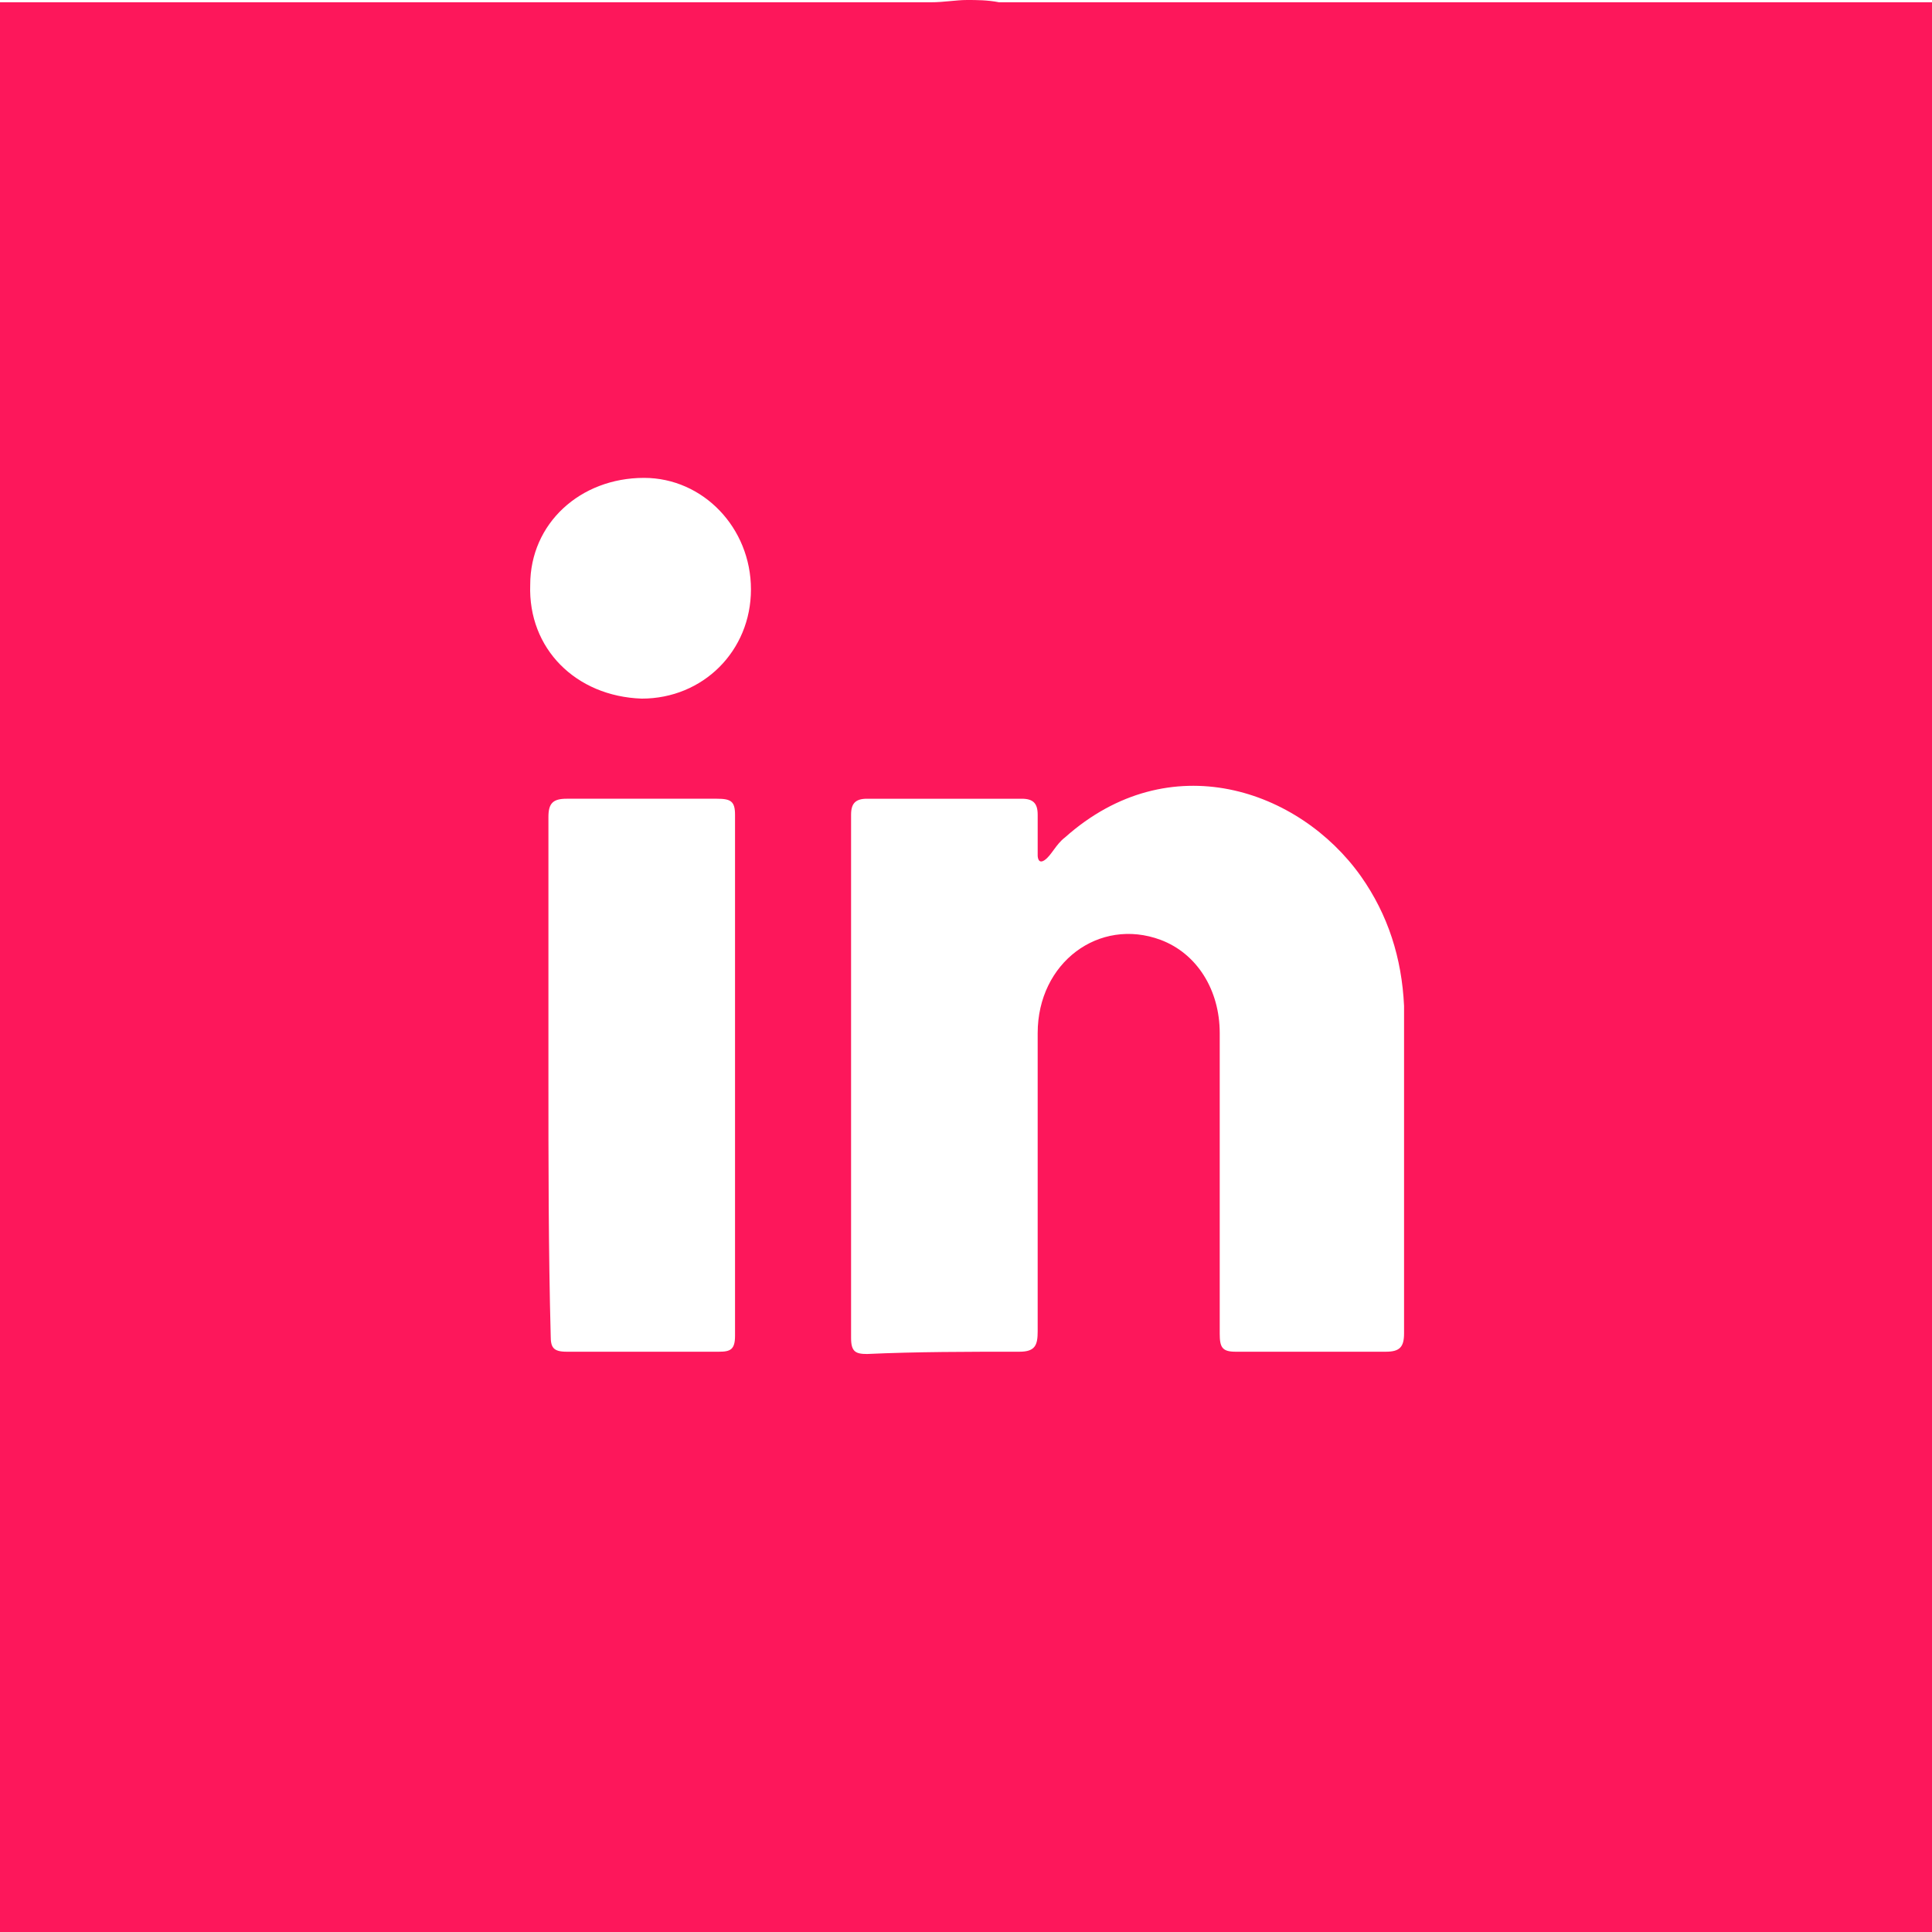 <?xml version="1.0" encoding="utf-8"?>
<!-- Generator: Adobe Illustrator 25.4.1, SVG Export Plug-In . SVG Version: 6.00 Build 0)  -->
<svg version="1.1" id="Livello_1" xmlns="http://www.w3.org/2000/svg" xmlns:xlink="http://www.w3.org/1999/xlink" x="0px" y="0px"
	 viewBox="0 0 84.9 84.9" style="enable-background:new 0 0 84.9 84.9;" xml:space="preserve">
<style type="text/css">
	.st0{fill:#FD175B;}
</style>
<path class="st0" d="M23.3,25.7c0-2.7,2.2-4.7,5-4.7c2.6,0,4.7,2.2,4.7,4.9c0,2.7-2.1,4.8-4.8,4.8C25.3,30.6,23.2,28.5,23.3,25.7
	 M24.1,47.2c0-3.8,0-7.5,0-11.3c0-0.6,0.2-0.8,0.8-0.8c2.2,0,4.4,0,6.6,0c0.6,0,0.8,0.1,0.8,0.7c0,7.6,0,15.3,0,22.9
	c0,0.6-0.2,0.7-0.7,0.7c-2.2,0-4.5,0-6.7,0c-0.6,0-0.7-0.2-0.7-0.7C24.1,54.9,24.1,51.1,24.1,47.2 M38.1,59.5
	c-0.5,0-0.7-0.1-0.7-0.7c0-7.7,0-15.3,0-23c0-0.5,0.2-0.7,0.7-0.7c2.3,0,4.5,0,6.8,0c0.5,0,0.7,0.2,0.7,0.7c0,0.7,0,1.4,0,1.8
	c0,0,0,0.4,0.3,0.2c0.3-0.2,0.5-0.7,0.9-1c4.6-4.1,10.3-2.1,13,1.7c1.2,1.7,1.8,3.6,1.9,5.7c0,4.8,0,9.6,0,14.4
	c0,0.6-0.2,0.8-0.8,0.8c-2.2,0-4.4,0-6.6,0c-0.6,0-0.7-0.2-0.7-0.8c0-4.4,0-8.8,0-13.2c0-1.9-1-3.5-2.6-4.1c-2.7-1-5.4,1-5.4,4.1
	c0,4.4,0,8.7,0,13.1c0,0.6-0.1,0.9-0.8,0.9C42.5,59.4,40.3,59.4,38.1,59.5 M84.9,41L84.9,41l0-40.9h-41C43.4,0,42.9,0,42.5,0
	c-0.5,0-1,0.1-1.6,0.1l0,0H0v42.5h0C0,43,0,43.6,0,44.1L0,44V85h42.5c0,0,0,0,0,0c0.5,0,1-0.1,1.6-0.1L44,85h40.9V43.9
	c0-0.5,0.1-0.9,0.1-1.4C85,42,84.9,41.5,84.9,41"/>
</svg>
